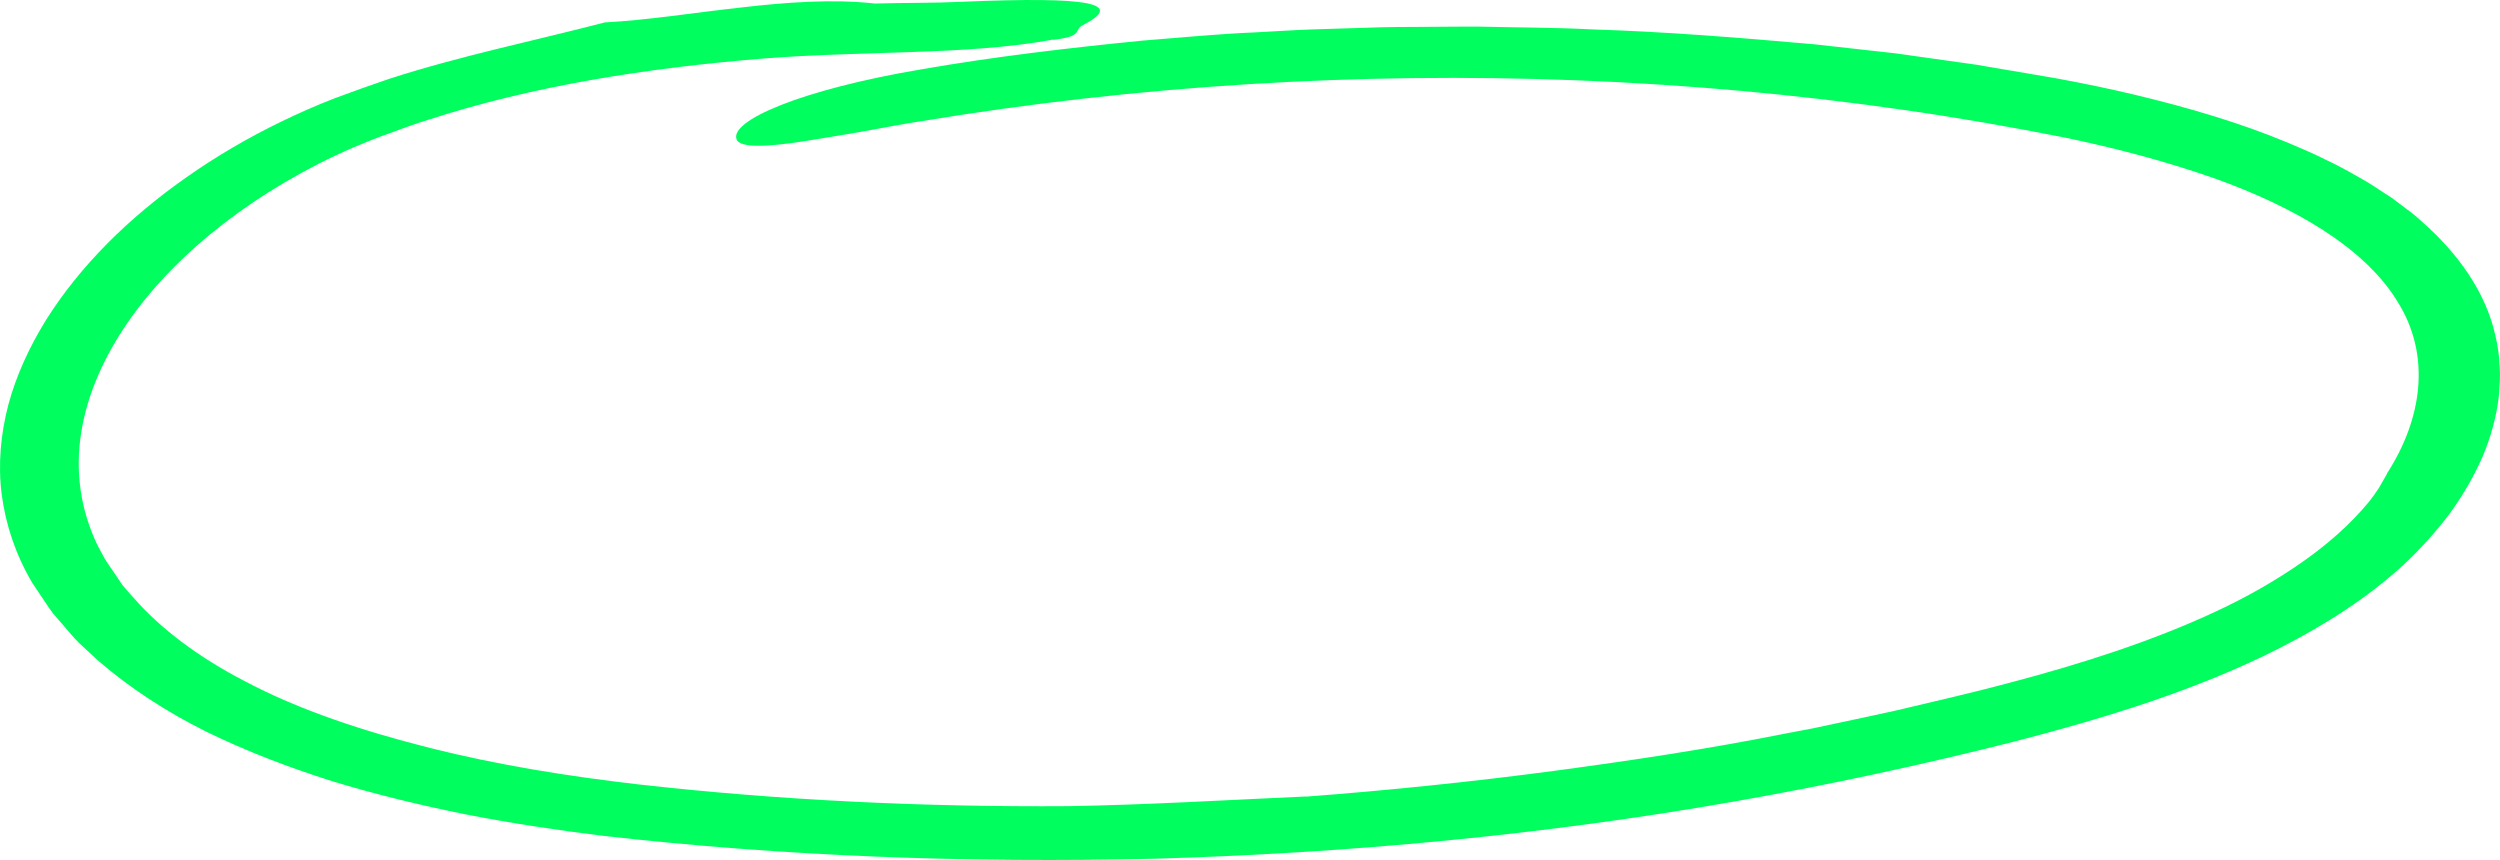 <svg width="250" height="86" viewBox="0 0 250 86" fill="none" xmlns="http://www.w3.org/2000/svg">
<path d="M130.502 79.67C138.814 79.043 147.09 78.189 155.294 77.102C163.044 76.065 170.782 74.902 178.376 73.388L181.234 72.845L184.069 72.243C185.958 71.833 187.848 71.448 189.725 71.022C193.457 70.126 197.236 69.282 200.895 68.295C208.227 66.363 215.271 64.096 221.561 61.16C224.707 59.697 227.601 58.04 230.22 56.209C232.815 54.394 235.076 52.386 236.905 50.17C237.264 49.718 237.599 49.25 237.898 48.781L238.723 47.343L238.651 47.418C242.263 41.873 243.112 35.516 239.763 30.18C236.499 24.785 229.419 20.67 221.346 17.801C216.634 16.153 211.611 14.815 206.421 13.744C201.206 12.716 195.813 11.77 190.443 11.001C179.667 9.445 168.725 8.458 157.746 8.032C135.765 7.179 113.616 8.567 92.172 12.113C90.486 12.356 88.537 12.749 86.54 13.1C84.542 13.468 82.474 13.77 80.644 14.087C76.96 14.673 73.994 14.857 73.659 13.937C72.942 12.088 80.022 8.977 92.125 6.936C99.42 5.665 106.847 4.795 114.273 4.059C118.005 3.766 121.724 3.398 125.48 3.239C127.357 3.147 129.223 3.013 131.1 2.946L136.721 2.771C138.599 2.695 140.465 2.695 142.342 2.687C144.22 2.687 146.085 2.645 147.963 2.662C151.706 2.754 155.45 2.746 159.193 2.938C166.668 3.172 174.094 3.783 181.497 4.435L189.582 5.338L197.607 6.468L205.572 7.823C208.227 8.308 210.894 8.86 213.525 9.487C218.775 10.75 223.977 12.256 228.869 14.305C230.088 14.823 231.308 15.334 232.48 15.927C233.676 16.479 234.812 17.107 235.937 17.751C237.085 18.37 238.101 19.114 239.189 19.792L240.684 20.921C241.199 21.289 241.677 21.682 242.119 22.1C245.827 25.329 248.542 29.226 249.499 33.392C250.527 37.54 249.905 41.764 248.255 45.678C247.394 47.627 246.305 49.517 244.99 51.333C243.638 53.131 242.096 54.845 240.373 56.468C236.845 59.705 232.612 62.44 228.032 64.773C219.791 68.981 210.547 71.799 201.362 74.175C192.153 76.5 182.801 78.516 173.305 80.172C154.326 83.501 134.832 85.324 115.29 85.876C96.909 86.303 78.527 85.65 60.253 83.576C55.66 83.007 51.092 82.321 46.559 81.435C42.039 80.523 37.554 79.444 33.177 78.106C28.823 76.726 24.578 75.103 20.583 73.146C16.601 71.164 12.953 68.78 9.808 66.062L7.859 64.255C7.249 63.636 6.711 62.967 6.149 62.323L5.311 61.353C5.048 61.026 4.833 60.675 4.594 60.332L3.219 58.275C1.556 55.456 0.563 52.453 0.169 49.434C-0.214 46.414 0.073 43.387 0.838 40.459C1.628 37.532 2.931 34.705 4.594 32.011C7.966 26.642 12.81 21.816 18.646 17.726C21.564 15.677 24.733 13.803 28.142 12.155C29.84 11.327 31.598 10.558 33.416 9.847C35.234 9.161 37.039 8.525 38.881 7.898C45.866 5.623 53.639 4.025 60.444 2.252H60.313C64.738 2.026 69.342 1.274 73.994 0.763C78.635 0.22 83.275 -0.115 87.496 0.353C90.415 0.27 93.392 0.312 96.203 0.178C109.131 -0.374 112.515 0.345 108.258 2.528C107.325 3.013 108.437 3.624 105.328 3.983C105.316 3.983 105.089 3.95 105.089 3.95L105.184 3.983C100.855 4.77 96.047 5.037 91.108 5.205C86.181 5.38 81.134 5.472 76.386 5.849C64.75 6.785 53.292 8.584 42.876 11.963C41.548 12.356 40.305 12.833 39.025 13.301C37.733 13.753 36.513 14.246 35.317 14.756C32.925 15.785 30.641 16.965 28.477 18.236C24.147 20.787 20.308 23.748 17.115 27.01C10.765 33.509 6.962 41.371 8.062 49.007C8.337 50.906 8.899 52.771 9.772 54.569L10.49 55.899C10.753 56.334 11.076 56.761 11.363 57.196L12.236 58.492C12.57 58.91 12.941 59.312 13.3 59.713C16.135 62.975 20.009 65.802 24.494 68.127C29.971 71.03 36.394 73.129 43.019 74.802C49.669 76.475 56.653 77.604 63.709 78.424C77.953 80.038 92.46 80.715 106.871 80.615C114.776 80.481 122.645 80.004 130.634 79.645L130.502 79.67Z" fill="#00FF5E"/>
</svg>

